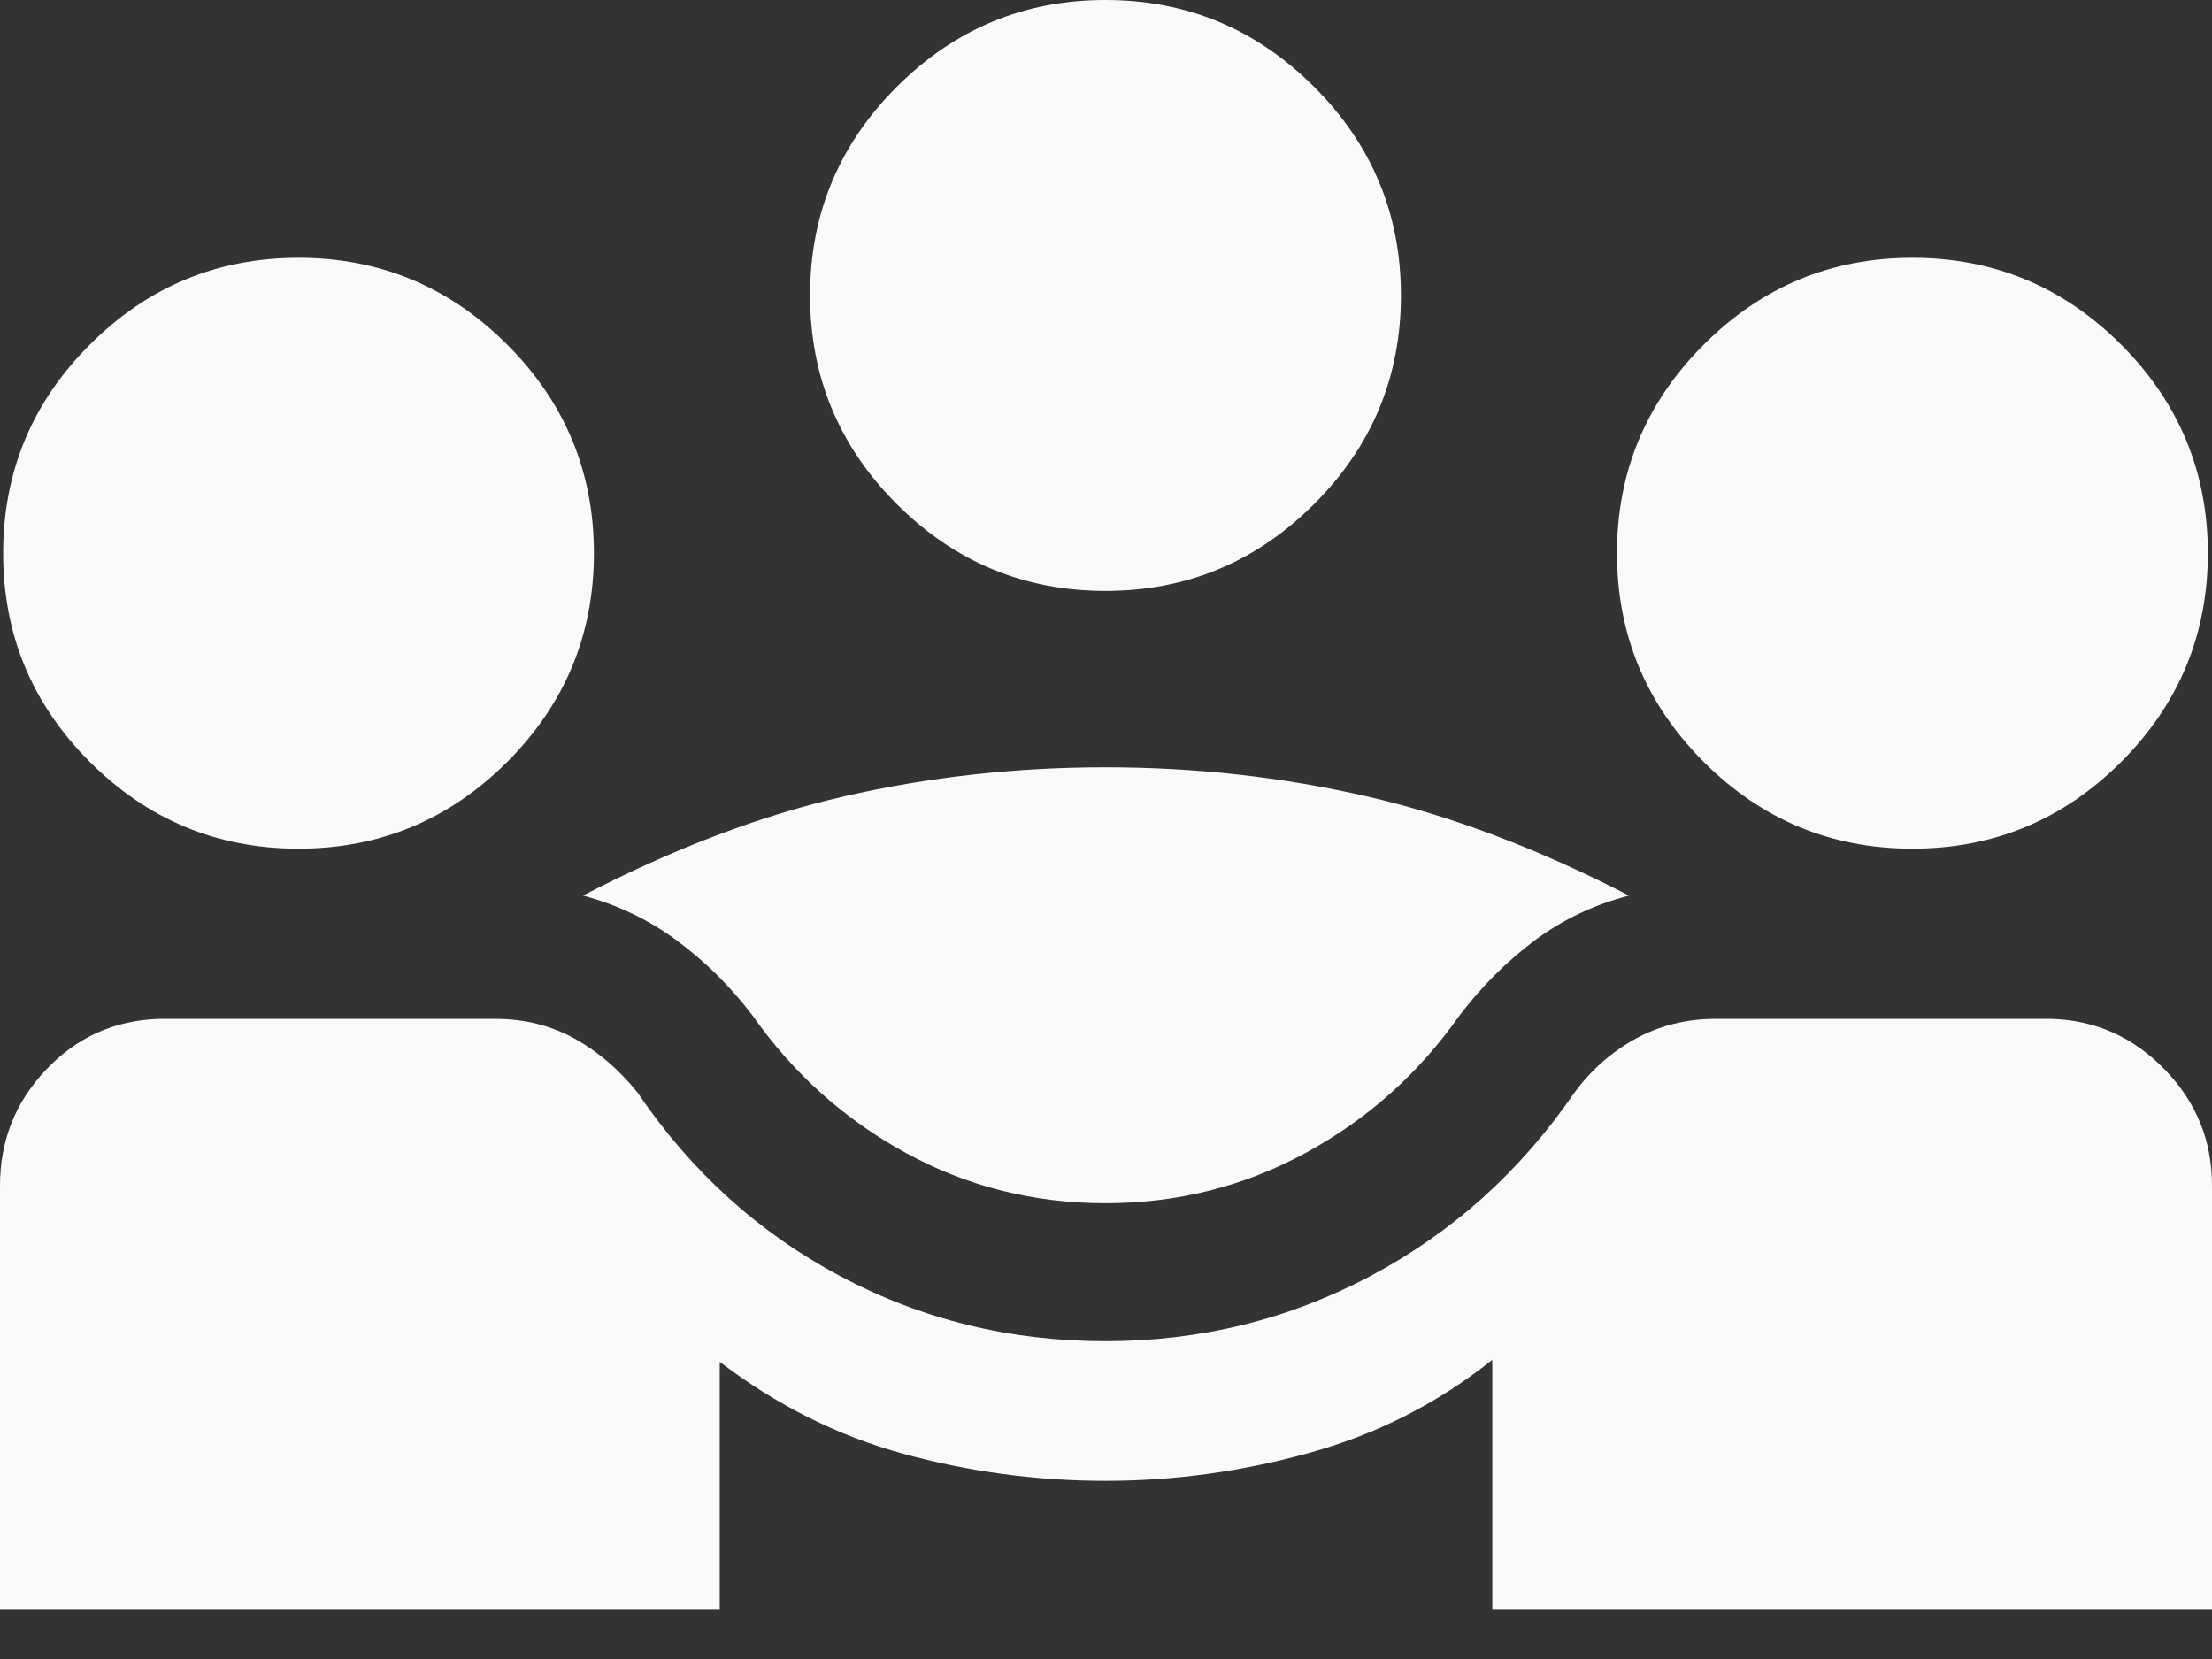 <?xml version="1.0" encoding="utf-8"?>
<svg xmlns="http://www.w3.org/2000/svg" fill="none" height="100%" overflow="visible" preserveAspectRatio="none" style="display: block;" viewBox="0 0 24 18" width="100%">
<rect x="0" y="0" width="24" height="18" fill="#333333" stroke="none"/>
<path d="M0 17.466V12.862C0 12.376 0.167 11.957 0.5 11.606C0.833 11.254 1.242 11.07 1.728 11.055H5.38C5.692 11.055 5.977 11.127 6.235 11.269C6.492 11.412 6.721 11.608 6.92 11.858C7.498 12.711 8.229 13.373 9.114 13.845C9.999 14.316 10.959 14.552 11.994 14.552C13.022 14.552 13.981 14.316 14.869 13.845C15.758 13.373 16.495 12.711 17.08 11.858C17.264 11.608 17.487 11.412 17.748 11.269C18.01 11.127 18.297 11.055 18.609 11.055H22.261C22.739 11.07 23.148 11.254 23.489 11.606C23.83 11.957 24 12.376 24 12.862V17.466H16.191V14.754C15.603 15.223 14.944 15.559 14.211 15.762C13.479 15.966 12.74 16.067 11.994 16.067C11.249 16.067 10.518 15.969 9.803 15.774C9.088 15.578 8.424 15.245 7.809 14.776V17.466H0ZM11.994 13.055C11.216 13.055 10.493 12.873 9.828 12.509C9.162 12.145 8.607 11.648 8.164 11.017C7.922 10.7 7.648 10.429 7.342 10.203C7.037 9.978 6.698 9.816 6.325 9.717C7.306 9.207 8.252 8.848 9.165 8.639C10.079 8.43 11.021 8.325 11.994 8.325C12.967 8.325 13.91 8.43 14.823 8.639C15.736 8.848 16.687 9.207 17.674 9.717C17.295 9.816 16.954 9.978 16.652 10.203C16.351 10.429 16.078 10.7 15.836 11.017C15.393 11.648 14.836 12.145 14.166 12.509C13.497 12.873 12.773 13.055 11.994 13.055ZM3.239 9.208C2.357 9.208 1.603 8.894 0.975 8.267C0.347 7.639 0.034 6.884 0.034 6.003C0.034 5.121 0.347 4.366 0.975 3.739C1.603 3.111 2.357 2.797 3.239 2.797C4.12 2.797 4.875 3.111 5.503 3.739C6.13 4.366 6.444 5.121 6.444 6.003C6.444 6.884 6.13 7.639 5.503 8.267C4.875 8.894 4.12 9.208 3.239 9.208ZM20.75 9.208C19.868 9.208 19.113 8.894 18.486 8.267C17.858 7.639 17.544 6.884 17.544 6.003C17.544 5.121 17.858 4.366 18.486 3.739C19.113 3.111 19.868 2.797 20.75 2.797C21.631 2.797 22.386 3.111 23.014 3.739C23.641 4.366 23.955 5.121 23.955 6.003C23.955 6.884 23.641 7.639 23.014 8.267C22.386 8.894 21.631 9.208 20.75 9.208ZM11.994 6.411C11.113 6.411 10.358 6.097 9.73 5.469C9.103 4.842 8.789 4.087 8.789 3.205C8.789 2.324 9.103 1.569 9.73 0.942C10.358 0.314 11.113 0 11.994 0C12.876 0 13.63 0.314 14.258 0.942C14.886 1.569 15.2 2.324 15.2 3.205C15.2 4.087 14.886 4.842 14.258 5.469C13.63 6.097 12.876 6.411 11.994 6.411Z" fill="#F8F9FA" id="Vector"/>
</svg>